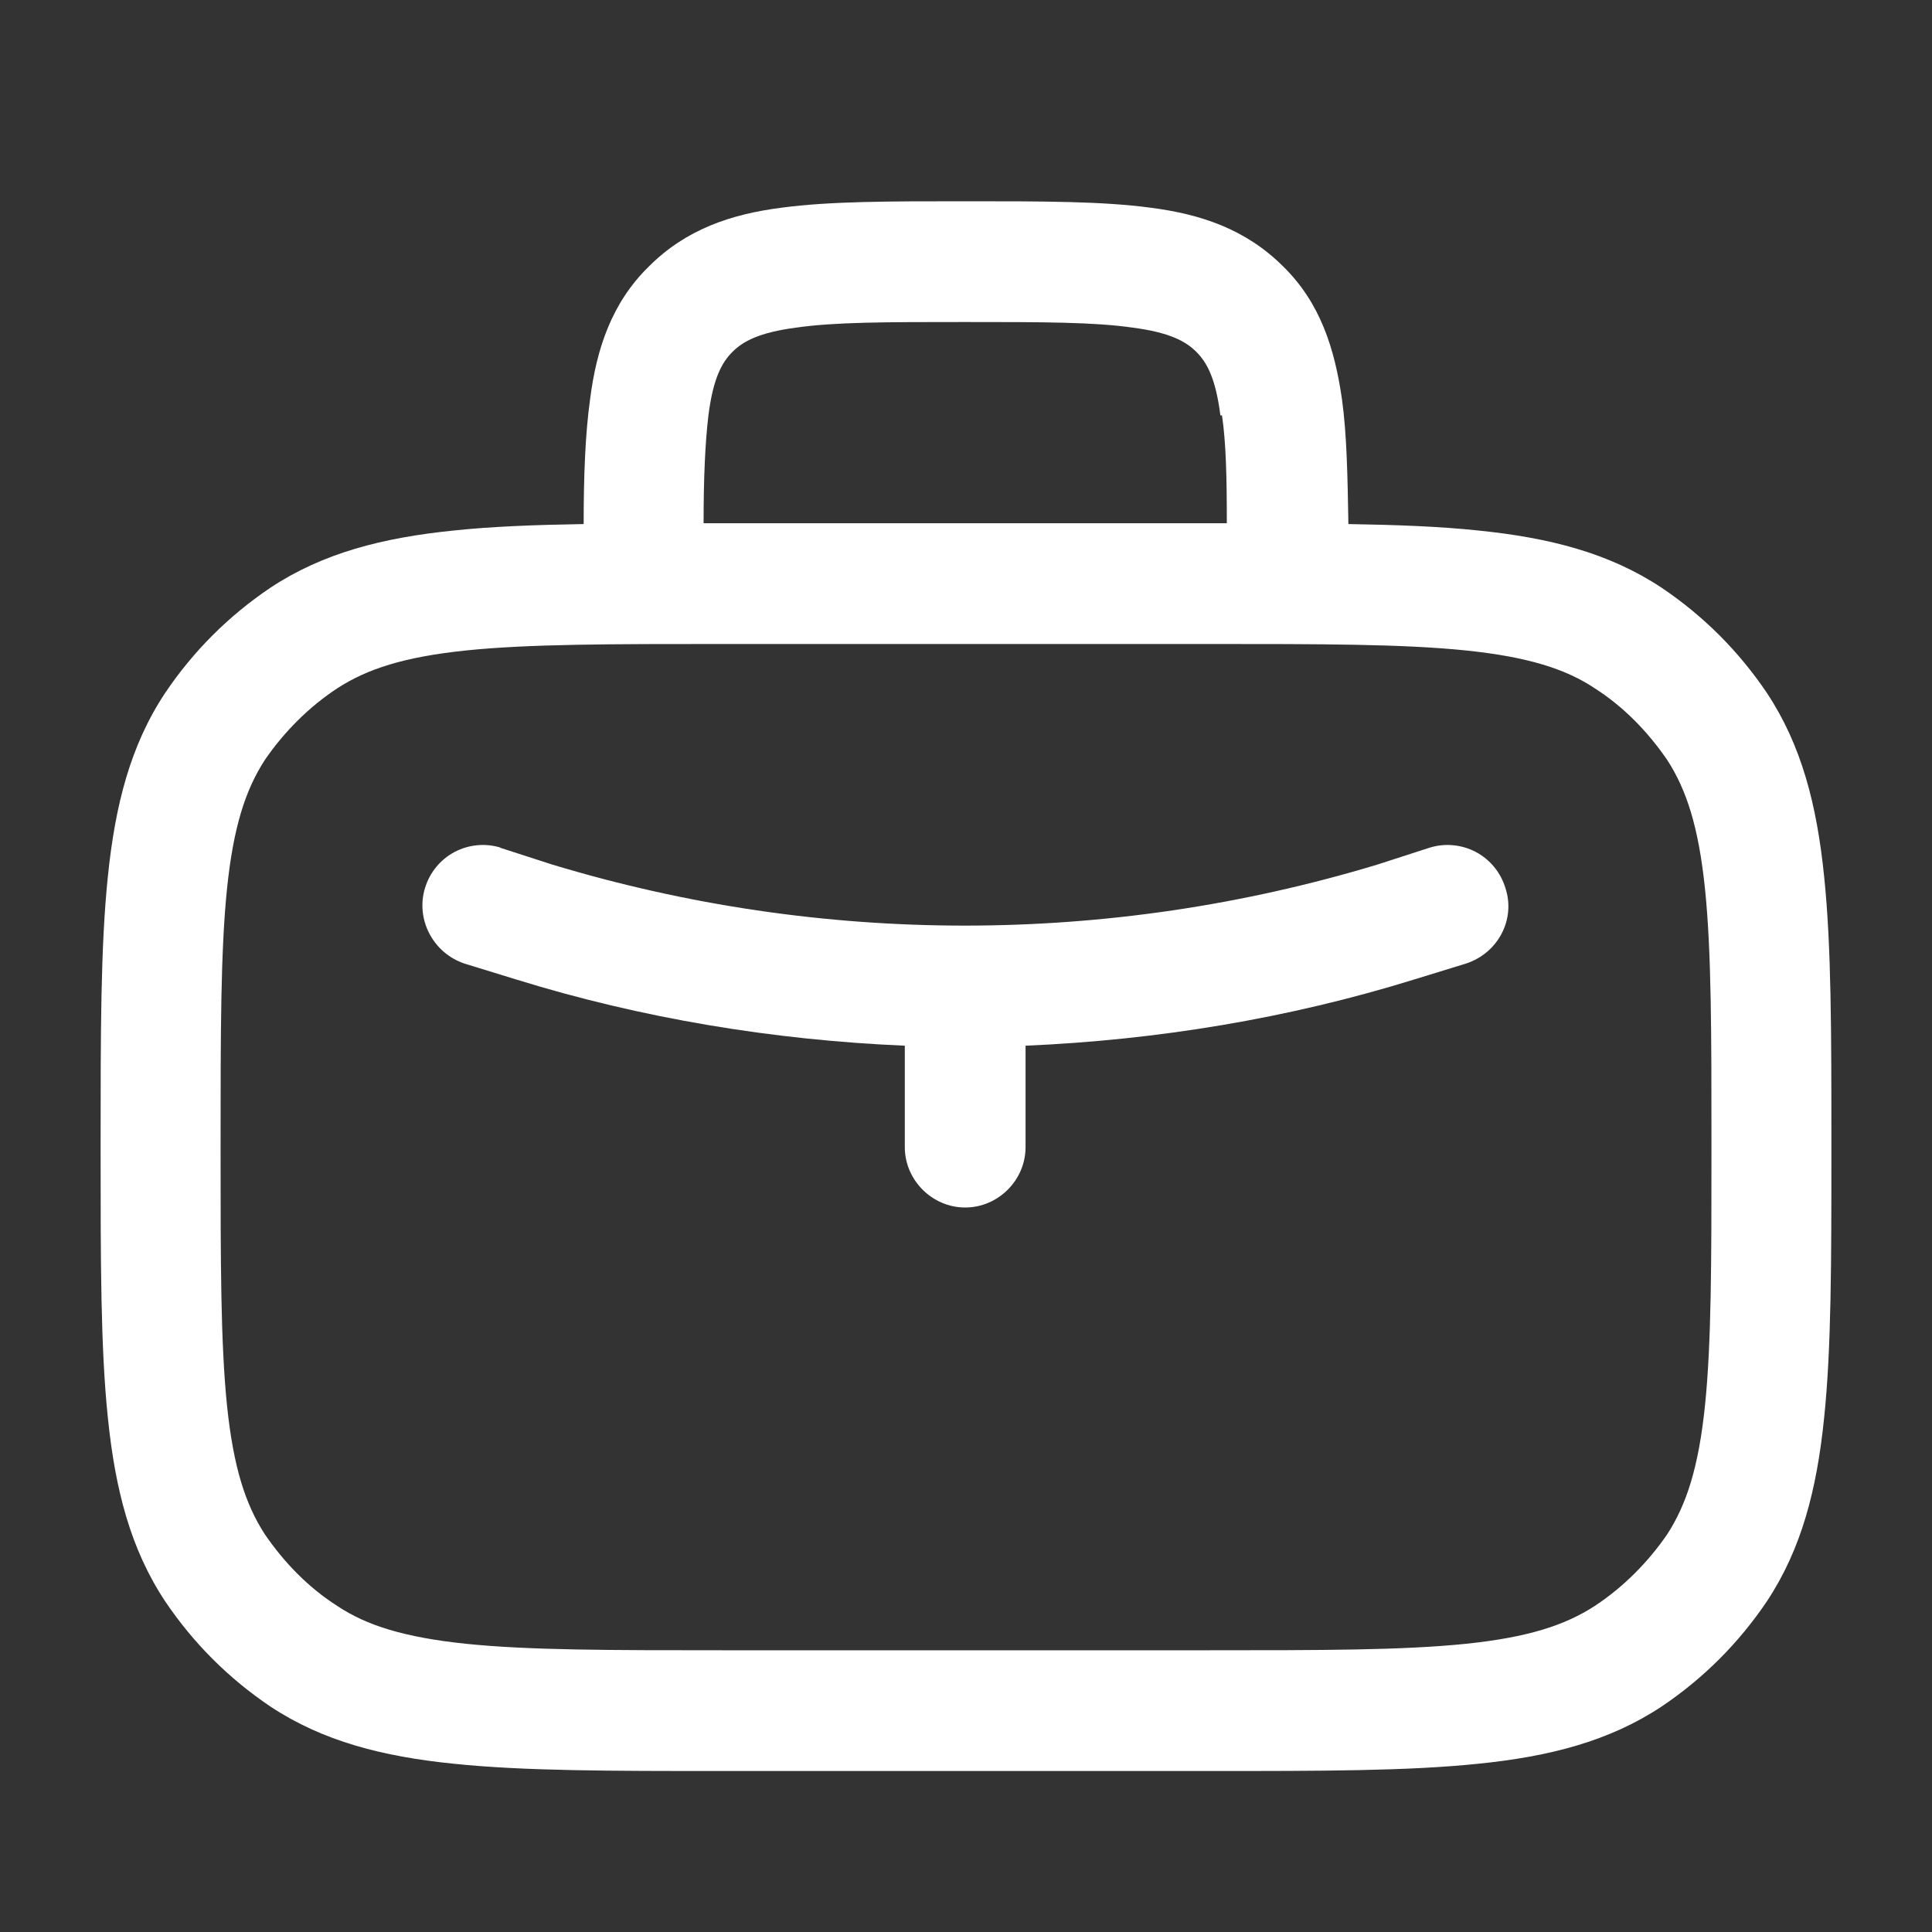 <?xml version="1.0" encoding="UTF-8"?> <svg xmlns="http://www.w3.org/2000/svg" width="40" height="40" viewBox="0 0 40 40" fill="none"><rect x="0" y="0" width="40" height="40" fill="#333333" stroke="none"/><path fill-rule="evenodd" clip-rule="evenodd" d="M19.917 4.167H20.084C21.584 4.167 22.834 4.167 23.817 4.3C24.867 4.433 25.8 4.75 26.567 5.517C27.334 6.267 27.634 7.217 27.784 8.267C27.884 8.983 27.9 9.85 27.917 10.85C28.933 10.867 29.817 10.9 30.6 10.983C32.084 11.133 33.317 11.45 34.4 12.167C35.267 12.75 36 13.483 36.584 14.35C37.3 15.433 37.617 16.667 37.767 18.15C37.917 19.583 37.917 21.4 37.917 23.683V23.817C37.917 26.1 37.917 27.917 37.767 29.35C37.617 30.833 37.3 32.067 36.584 33.15C36 34.017 35.267 34.75 34.4 35.333C33.317 36.05 32.084 36.367 30.6 36.517C29.15 36.667 27.35 36.667 25.067 36.667H14.934C12.65 36.667 10.85 36.667 9.4 36.517C7.917 36.367 6.684 36.05 5.6 35.333C4.734 34.75 4 34.017 3.417 33.15C2.7 32.067 2.384 30.833 2.233 29.35C2.083 27.917 2.083 26.1 2.083 23.817V23.683C2.083 21.4 2.083 19.583 2.233 18.15C2.384 16.667 2.7 15.433 3.417 14.35C4 13.483 4.734 12.75 5.6 12.167C6.684 11.45 7.917 11.133 9.4 10.983C10.184 10.9 11.067 10.867 12.084 10.85C12.084 9.85 12.117 8.983 12.217 8.267C12.35 7.217 12.667 6.267 13.434 5.517C14.2 4.75 15.133 4.433 16.183 4.3C17.167 4.167 18.417 4.167 19.917 4.167ZM25.3 8.6C25.384 9.167 25.4 9.883 25.4 10.833H14.567C14.567 9.883 14.6 9.167 14.667 8.6C14.767 7.817 14.95 7.5 15.167 7.283C15.383 7.067 15.717 6.883 16.483 6.783C17.284 6.667 18.367 6.667 19.967 6.667C21.567 6.667 22.65 6.667 23.45 6.783C24.217 6.883 24.55 7.067 24.767 7.283C24.983 7.5 25.167 7.817 25.267 8.6H25.3ZM9.65 13.467C8.367 13.6 7.6 13.85 6.984 14.25C6.4 14.633 5.883 15.15 5.484 15.733C5.083 16.35 4.833 17.117 4.7 18.4C4.567 19.7 4.567 21.383 4.567 23.75C4.567 26.117 4.567 27.8 4.7 29.1C4.833 30.383 5.083 31.15 5.484 31.767C5.883 32.35 6.383 32.867 6.984 33.25C7.583 33.65 8.367 33.9 9.65 34.033C10.95 34.167 12.633 34.167 15 34.167H25C27.367 34.167 29.05 34.167 30.35 34.033C31.634 33.9 32.4 33.65 33.017 33.25C33.6 32.867 34.117 32.35 34.517 31.767C34.917 31.15 35.167 30.383 35.3 29.1C35.434 27.8 35.434 26.117 35.434 23.75C35.434 21.383 35.434 19.7 35.3 18.4C35.167 17.117 34.917 16.35 34.517 15.733C34.117 15.15 33.617 14.633 33.017 14.25C32.417 13.85 31.634 13.6 30.35 13.467C29.05 13.333 27.367 13.333 25 13.333H15C12.633 13.333 10.95 13.333 9.65 13.467ZM10.367 17.55C10.209 17.501 10.044 17.484 9.879 17.5C9.715 17.515 9.556 17.563 9.41 17.64C9.264 17.718 9.135 17.823 9.031 17.951C8.926 18.078 8.848 18.226 8.8 18.383C8.6 19.033 8.967 19.733 9.617 19.95L10.7 20.283C13.284 21.083 16 21.533 18.733 21.65V23.75C18.733 24.433 19.3 25 19.983 25C20.667 25 21.233 24.433 21.233 23.75V21.65C23.967 21.533 26.683 21.083 29.267 20.283L30.35 19.95C31.017 19.733 31.384 19.033 31.167 18.383C31.119 18.226 31.041 18.078 30.936 17.951C30.831 17.823 30.703 17.718 30.557 17.64C30.411 17.563 30.252 17.515 30.088 17.5C29.923 17.484 29.758 17.501 29.6 17.55L28.517 17.9C22.947 19.585 17.003 19.585 11.434 17.9L10.35 17.55H10.367Z" fill="white"></path></svg> 